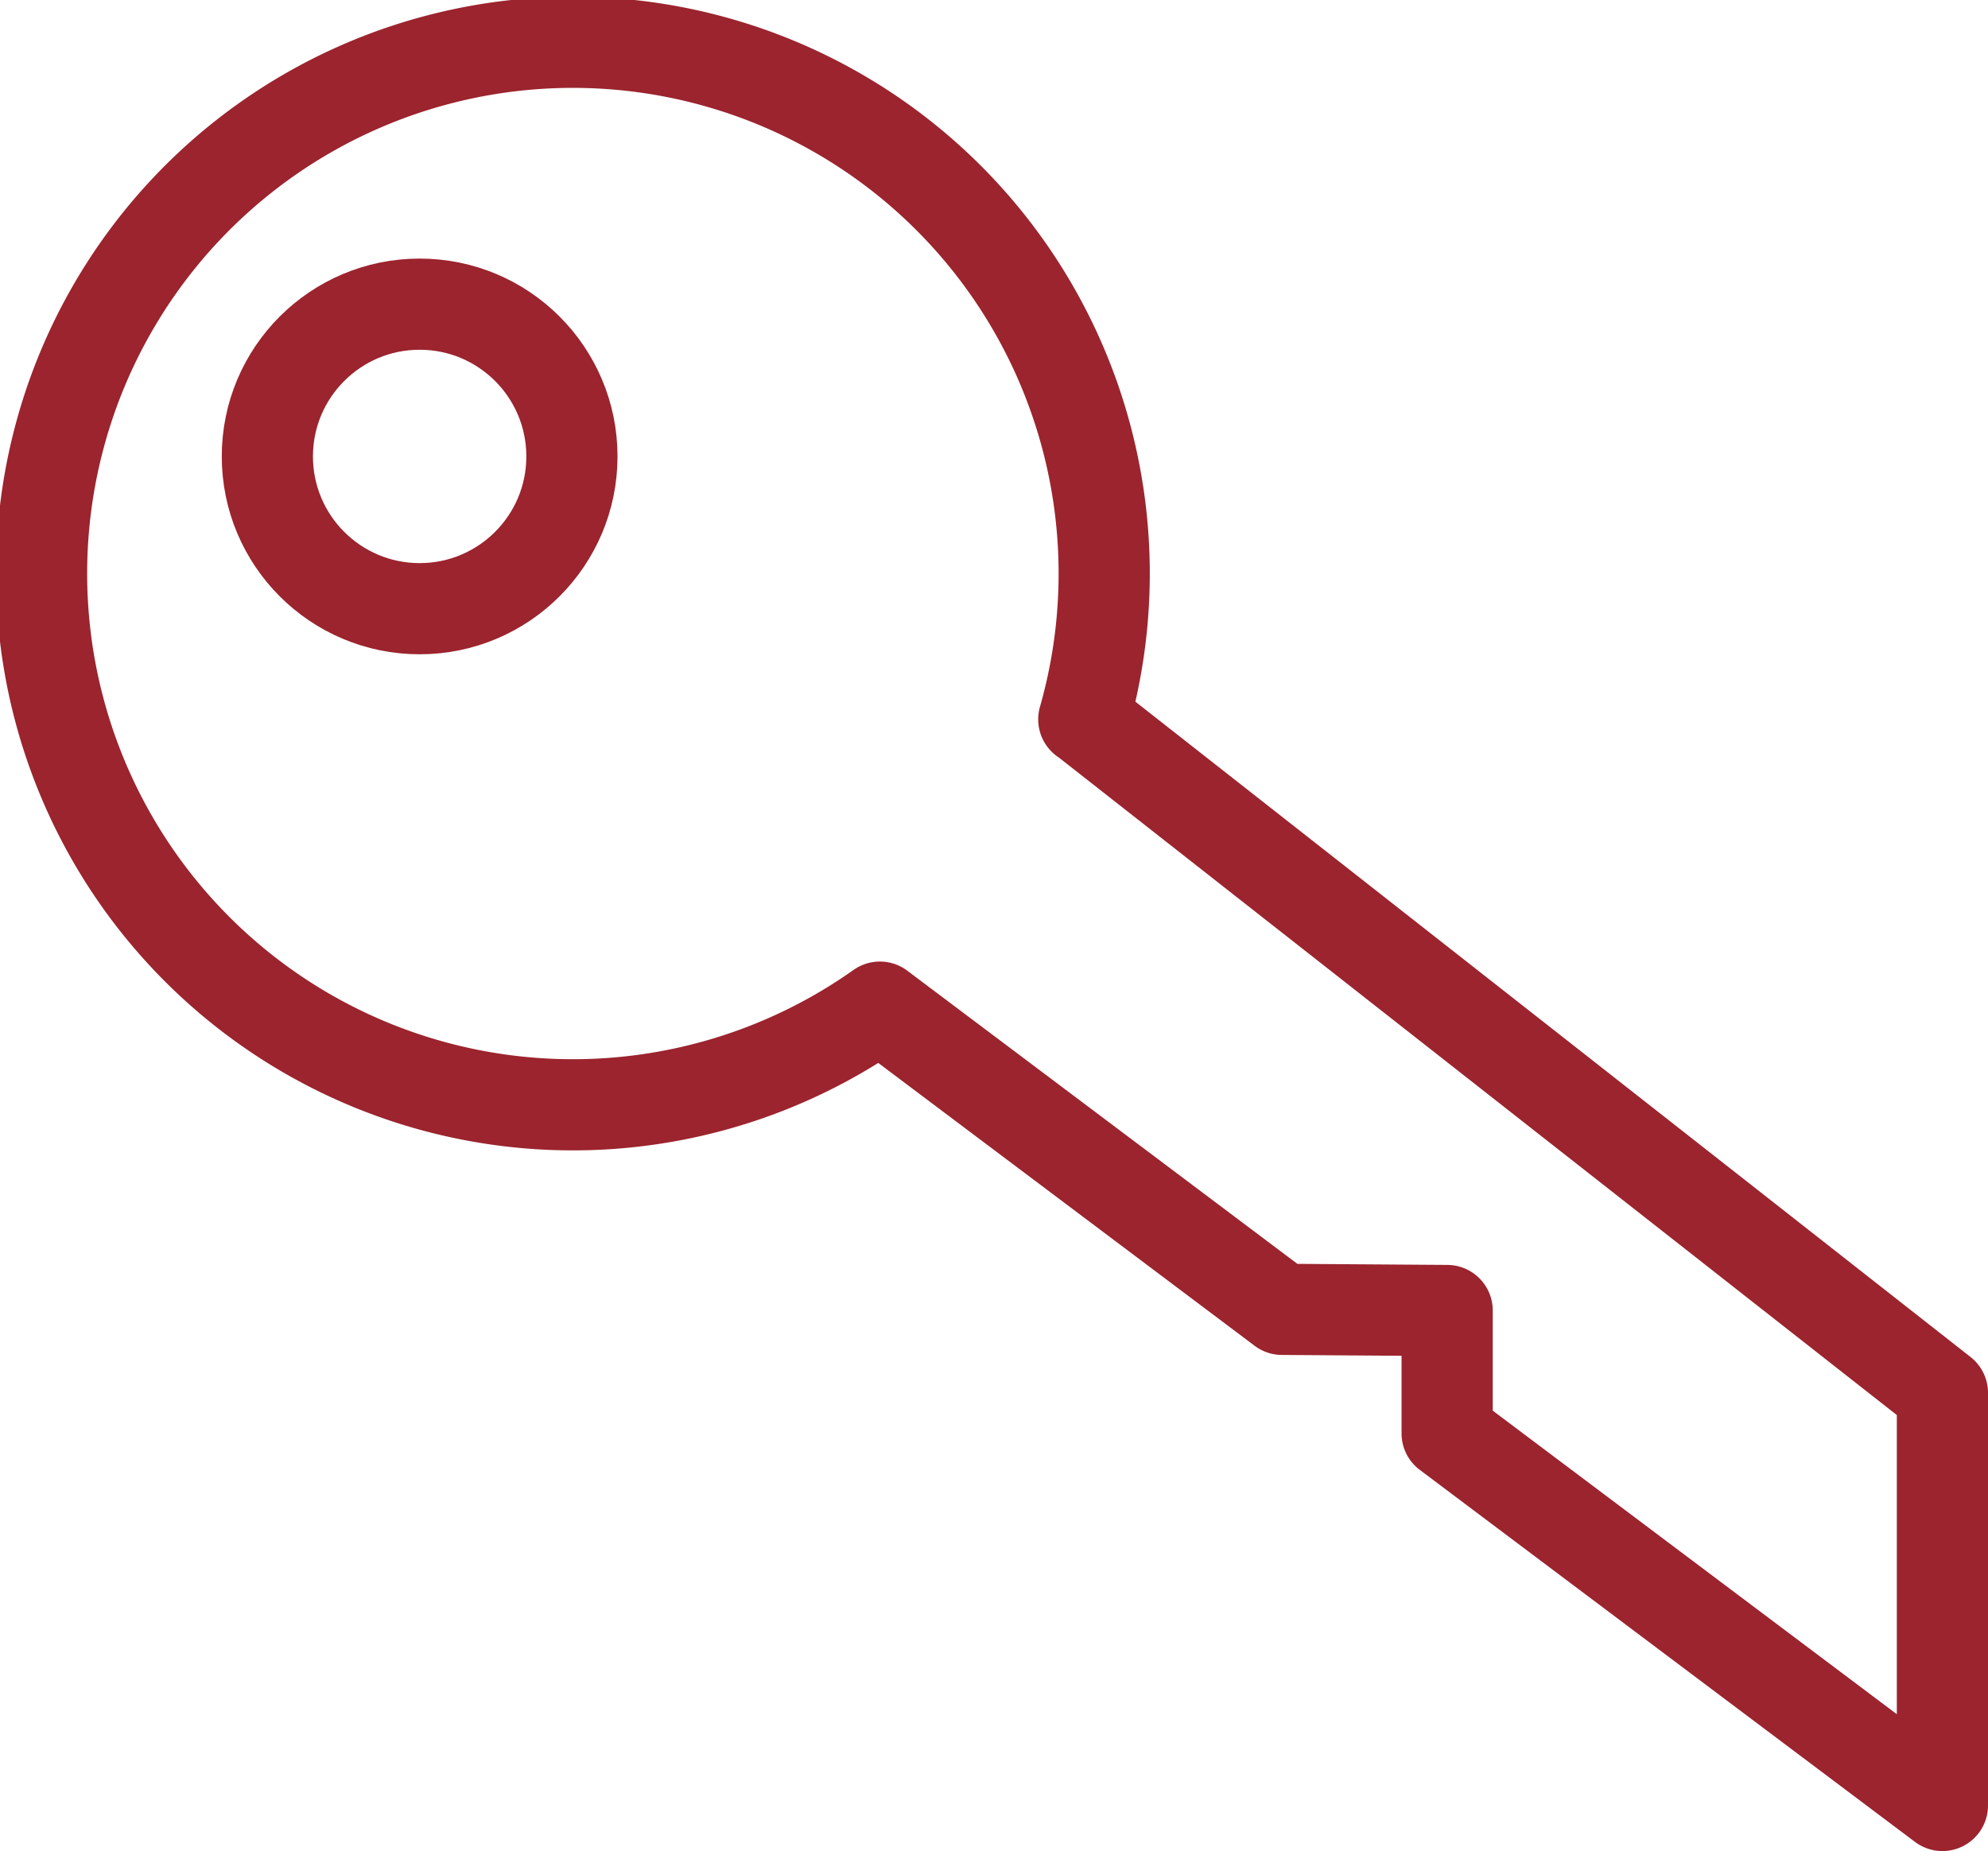 <?xml version="1.0" encoding="UTF-8"?>
<svg xmlns="http://www.w3.org/2000/svg" width="32.702" height="30.452" viewBox="0 0 32.702 30.452">
  <g id="Group_2100" data-name="Group 2100" transform="translate(0.75 0.75)">
    <g id="hand_holding_key" data-name="hand holding key" transform="translate(0 0)">
      <g id="Group_2099" data-name="Group 2099">
        <path id="Path_3170" data-name="Path 3170" d="M392.683,203.25l14.123,11.083v6.788L398.659,215v-2.022l-2.716-.019-6.615-4.972a8.74,8.74,0,1,1,3.354-4.734Z" transform="translate(-375.604 -192.168)" fill="none" stroke="#9b242e" stroke-linecap="round" stroke-linejoin="round" stroke-width="1.5"></path>
      </g>
    </g>
    <ellipse id="Ellipse_130" data-name="Ellipse 130" cx="2.505" cy="2.505" rx="2.505" ry="2.505" transform="translate(3.648 4.254)" fill="none" stroke="#9b242e" stroke-linecap="round" stroke-linejoin="round" stroke-width="1.5"></ellipse>
  </g>
</svg>
